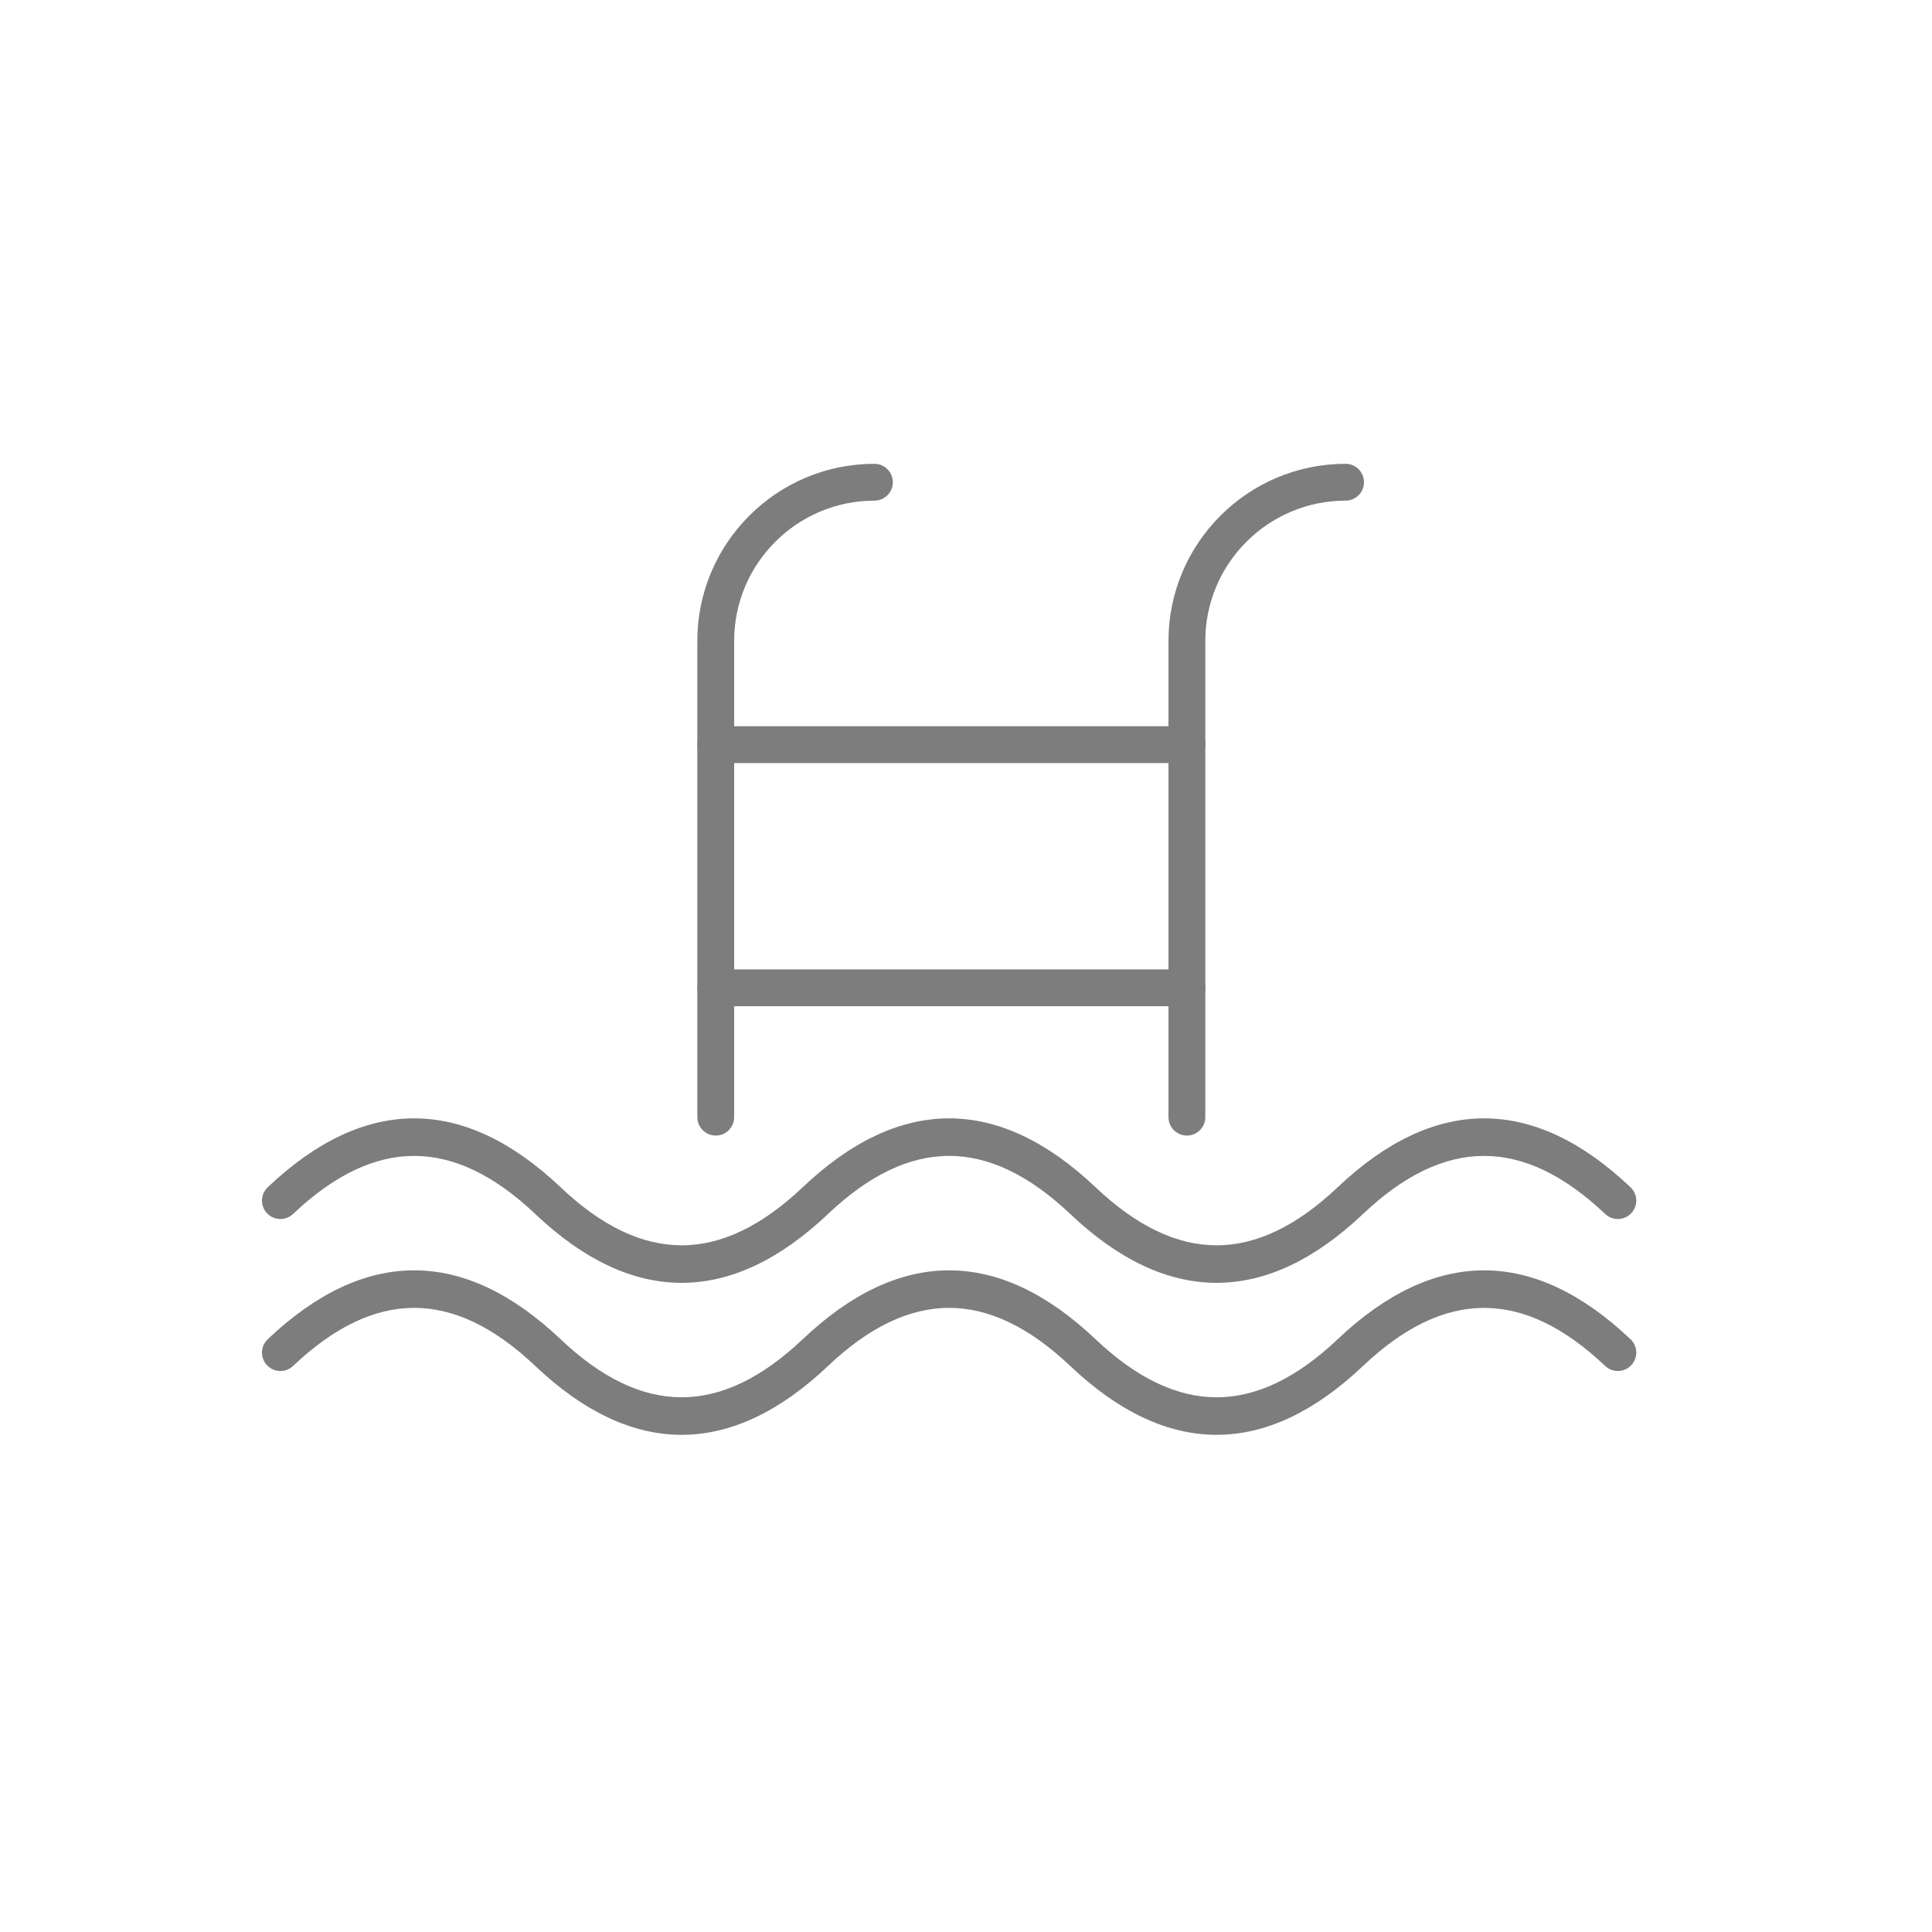 <svg width="60" height="60" viewBox="0 0 60 60" fill="none" xmlns="http://www.w3.org/2000/svg">
<path d="M22.228 35.166C21.968 35.166 21.756 34.955 21.756 34.694V19.904C21.756 16.926 24.179 14.504 27.156 14.504C27.417 14.504 27.628 14.715 27.628 14.976C27.628 15.236 27.417 15.448 27.156 15.448C24.699 15.448 22.7 17.447 22.7 19.904V34.694C22.7 34.955 22.489 35.166 22.228 35.166Z" fill="#7D7D7D"/>
<path d="M36.86 35.166C36.599 35.166 36.388 34.955 36.388 34.694V19.904C36.388 16.926 38.811 14.504 41.788 14.504C42.049 14.504 42.26 14.715 42.26 14.976C42.26 15.236 42.049 15.448 41.788 15.448C39.331 15.448 37.332 17.447 37.332 19.904V34.694C37.332 34.955 37.121 35.166 36.86 35.166Z" fill="#7D7D7D"/>
<path d="M36.86 31.15H22.229C21.968 31.15 21.757 30.939 21.757 30.678C21.757 30.417 21.968 30.206 22.229 30.206H36.86C37.121 30.206 37.332 30.417 37.332 30.678C37.332 30.939 37.121 31.15 36.86 31.15Z" fill="#7D7D7D"/>
<path d="M36.86 23.598H22.229C21.968 23.598 21.757 23.387 21.757 23.126C21.757 22.866 21.968 22.654 22.229 22.654H36.86C37.121 22.654 37.332 22.866 37.332 23.126C37.332 23.387 37.121 23.598 36.86 23.598Z" fill="#7D7D7D"/>
<path d="M21.169 44.46C19.673 44.46 18.177 43.757 16.691 42.348C14.114 39.907 11.609 39.907 9.033 42.348C8.844 42.528 8.546 42.52 8.365 42.33C8.186 42.141 8.194 41.843 8.384 41.663C11.354 38.848 14.368 38.847 17.34 41.663C19.916 44.104 22.421 44.105 24.998 41.663C27.969 38.848 30.983 38.848 33.954 41.663C36.53 44.104 39.035 44.105 41.612 41.663C44.584 38.848 47.597 38.848 50.568 41.663C50.758 41.843 50.766 42.141 50.586 42.33C50.407 42.52 50.108 42.528 49.919 42.348C47.343 39.908 44.838 39.908 42.261 42.348C39.291 45.163 36.276 45.164 33.305 42.348C30.728 39.908 28.224 39.907 25.647 42.348C24.162 43.756 22.665 44.46 21.169 44.46Z" fill="#7D7D7D"/>
<path d="M21.169 39.74C19.673 39.74 18.177 39.037 16.691 37.628C14.114 35.188 11.609 35.188 9.033 37.628C8.844 37.808 8.546 37.8 8.365 37.61C8.186 37.422 8.194 37.123 8.384 36.943C11.354 34.128 14.368 34.128 17.34 36.943C19.916 39.384 22.421 39.385 24.998 36.943C27.969 34.128 30.983 34.128 33.954 36.943C36.53 39.384 39.035 39.385 41.612 36.943C44.584 34.128 47.597 34.128 50.568 36.943C50.758 37.123 50.766 37.422 50.586 37.61C50.407 37.8 50.108 37.808 49.919 37.628C47.343 35.188 44.838 35.188 42.261 37.628C39.291 40.443 36.276 40.444 33.305 37.628C30.728 35.188 28.224 35.187 25.647 37.628C24.162 39.036 22.665 39.74 21.169 39.74Z" fill="#7D7D7D"/>
<path d="M22.228 35.166C21.968 35.166 21.756 34.955 21.756 34.694V19.904C21.756 16.926 24.179 14.504 27.156 14.504C27.417 14.504 27.628 14.715 27.628 14.976C27.628 15.236 27.417 15.448 27.156 15.448C24.699 15.448 22.7 17.447 22.7 19.904V34.694C22.7 34.955 22.489 35.166 22.228 35.166Z" stroke="#7D7D7D" stroke-width="0.2"/>
<path d="M36.86 35.166C36.599 35.166 36.388 34.955 36.388 34.694V19.904C36.388 16.926 38.811 14.504 41.788 14.504C42.049 14.504 42.26 14.715 42.26 14.976C42.26 15.236 42.049 15.448 41.788 15.448C39.331 15.448 37.332 17.447 37.332 19.904V34.694C37.332 34.955 37.121 35.166 36.86 35.166Z" stroke="#7D7D7D" stroke-width="0.2"/>
<path d="M36.86 31.15H22.229C21.968 31.15 21.757 30.939 21.757 30.678C21.757 30.417 21.968 30.206 22.229 30.206H36.86C37.121 30.206 37.332 30.417 37.332 30.678C37.332 30.939 37.121 31.15 36.86 31.15Z" stroke="#7D7D7D" stroke-width="0.2"/>
<path d="M36.86 23.598H22.229C21.968 23.598 21.757 23.387 21.757 23.126C21.757 22.866 21.968 22.654 22.229 22.654H36.86C37.121 22.654 37.332 22.866 37.332 23.126C37.332 23.387 37.121 23.598 36.86 23.598Z" stroke="#7D7D7D" stroke-width="0.2"/>
<path d="M21.169 44.46C19.673 44.46 18.177 43.757 16.691 42.348C14.114 39.907 11.609 39.907 9.033 42.348C8.844 42.528 8.546 42.52 8.365 42.33C8.186 42.141 8.194 41.843 8.384 41.663C11.354 38.848 14.368 38.847 17.34 41.663C19.916 44.104 22.421 44.105 24.998 41.663C27.969 38.848 30.983 38.848 33.954 41.663C36.53 44.104 39.035 44.105 41.612 41.663C44.584 38.848 47.597 38.848 50.568 41.663C50.758 41.843 50.766 42.141 50.586 42.33C50.407 42.52 50.108 42.528 49.919 42.348C47.343 39.908 44.838 39.908 42.261 42.348C39.291 45.163 36.276 45.164 33.305 42.348C30.728 39.908 28.224 39.907 25.647 42.348C24.162 43.756 22.665 44.46 21.169 44.46Z" stroke="#7D7D7D" stroke-width="0.2"/>
<path d="M21.169 39.74C19.673 39.74 18.177 39.037 16.691 37.628C14.114 35.188 11.609 35.188 9.033 37.628C8.844 37.808 8.546 37.8 8.365 37.61C8.186 37.422 8.194 37.123 8.384 36.943C11.354 34.128 14.368 34.128 17.34 36.943C19.916 39.384 22.421 39.385 24.998 36.943C27.969 34.128 30.983 34.128 33.954 36.943C36.53 39.384 39.035 39.385 41.612 36.943C44.584 34.128 47.597 34.128 50.568 36.943C50.758 37.123 50.766 37.422 50.586 37.61C50.407 37.8 50.108 37.808 49.919 37.628C47.343 35.188 44.838 35.188 42.261 37.628C39.291 40.443 36.276 40.444 33.305 37.628C30.728 35.188 28.224 35.187 25.647 37.628C24.162 39.036 22.665 39.74 21.169 39.74Z" stroke="#7D7D7D" stroke-width="0.2"/>
</svg>
